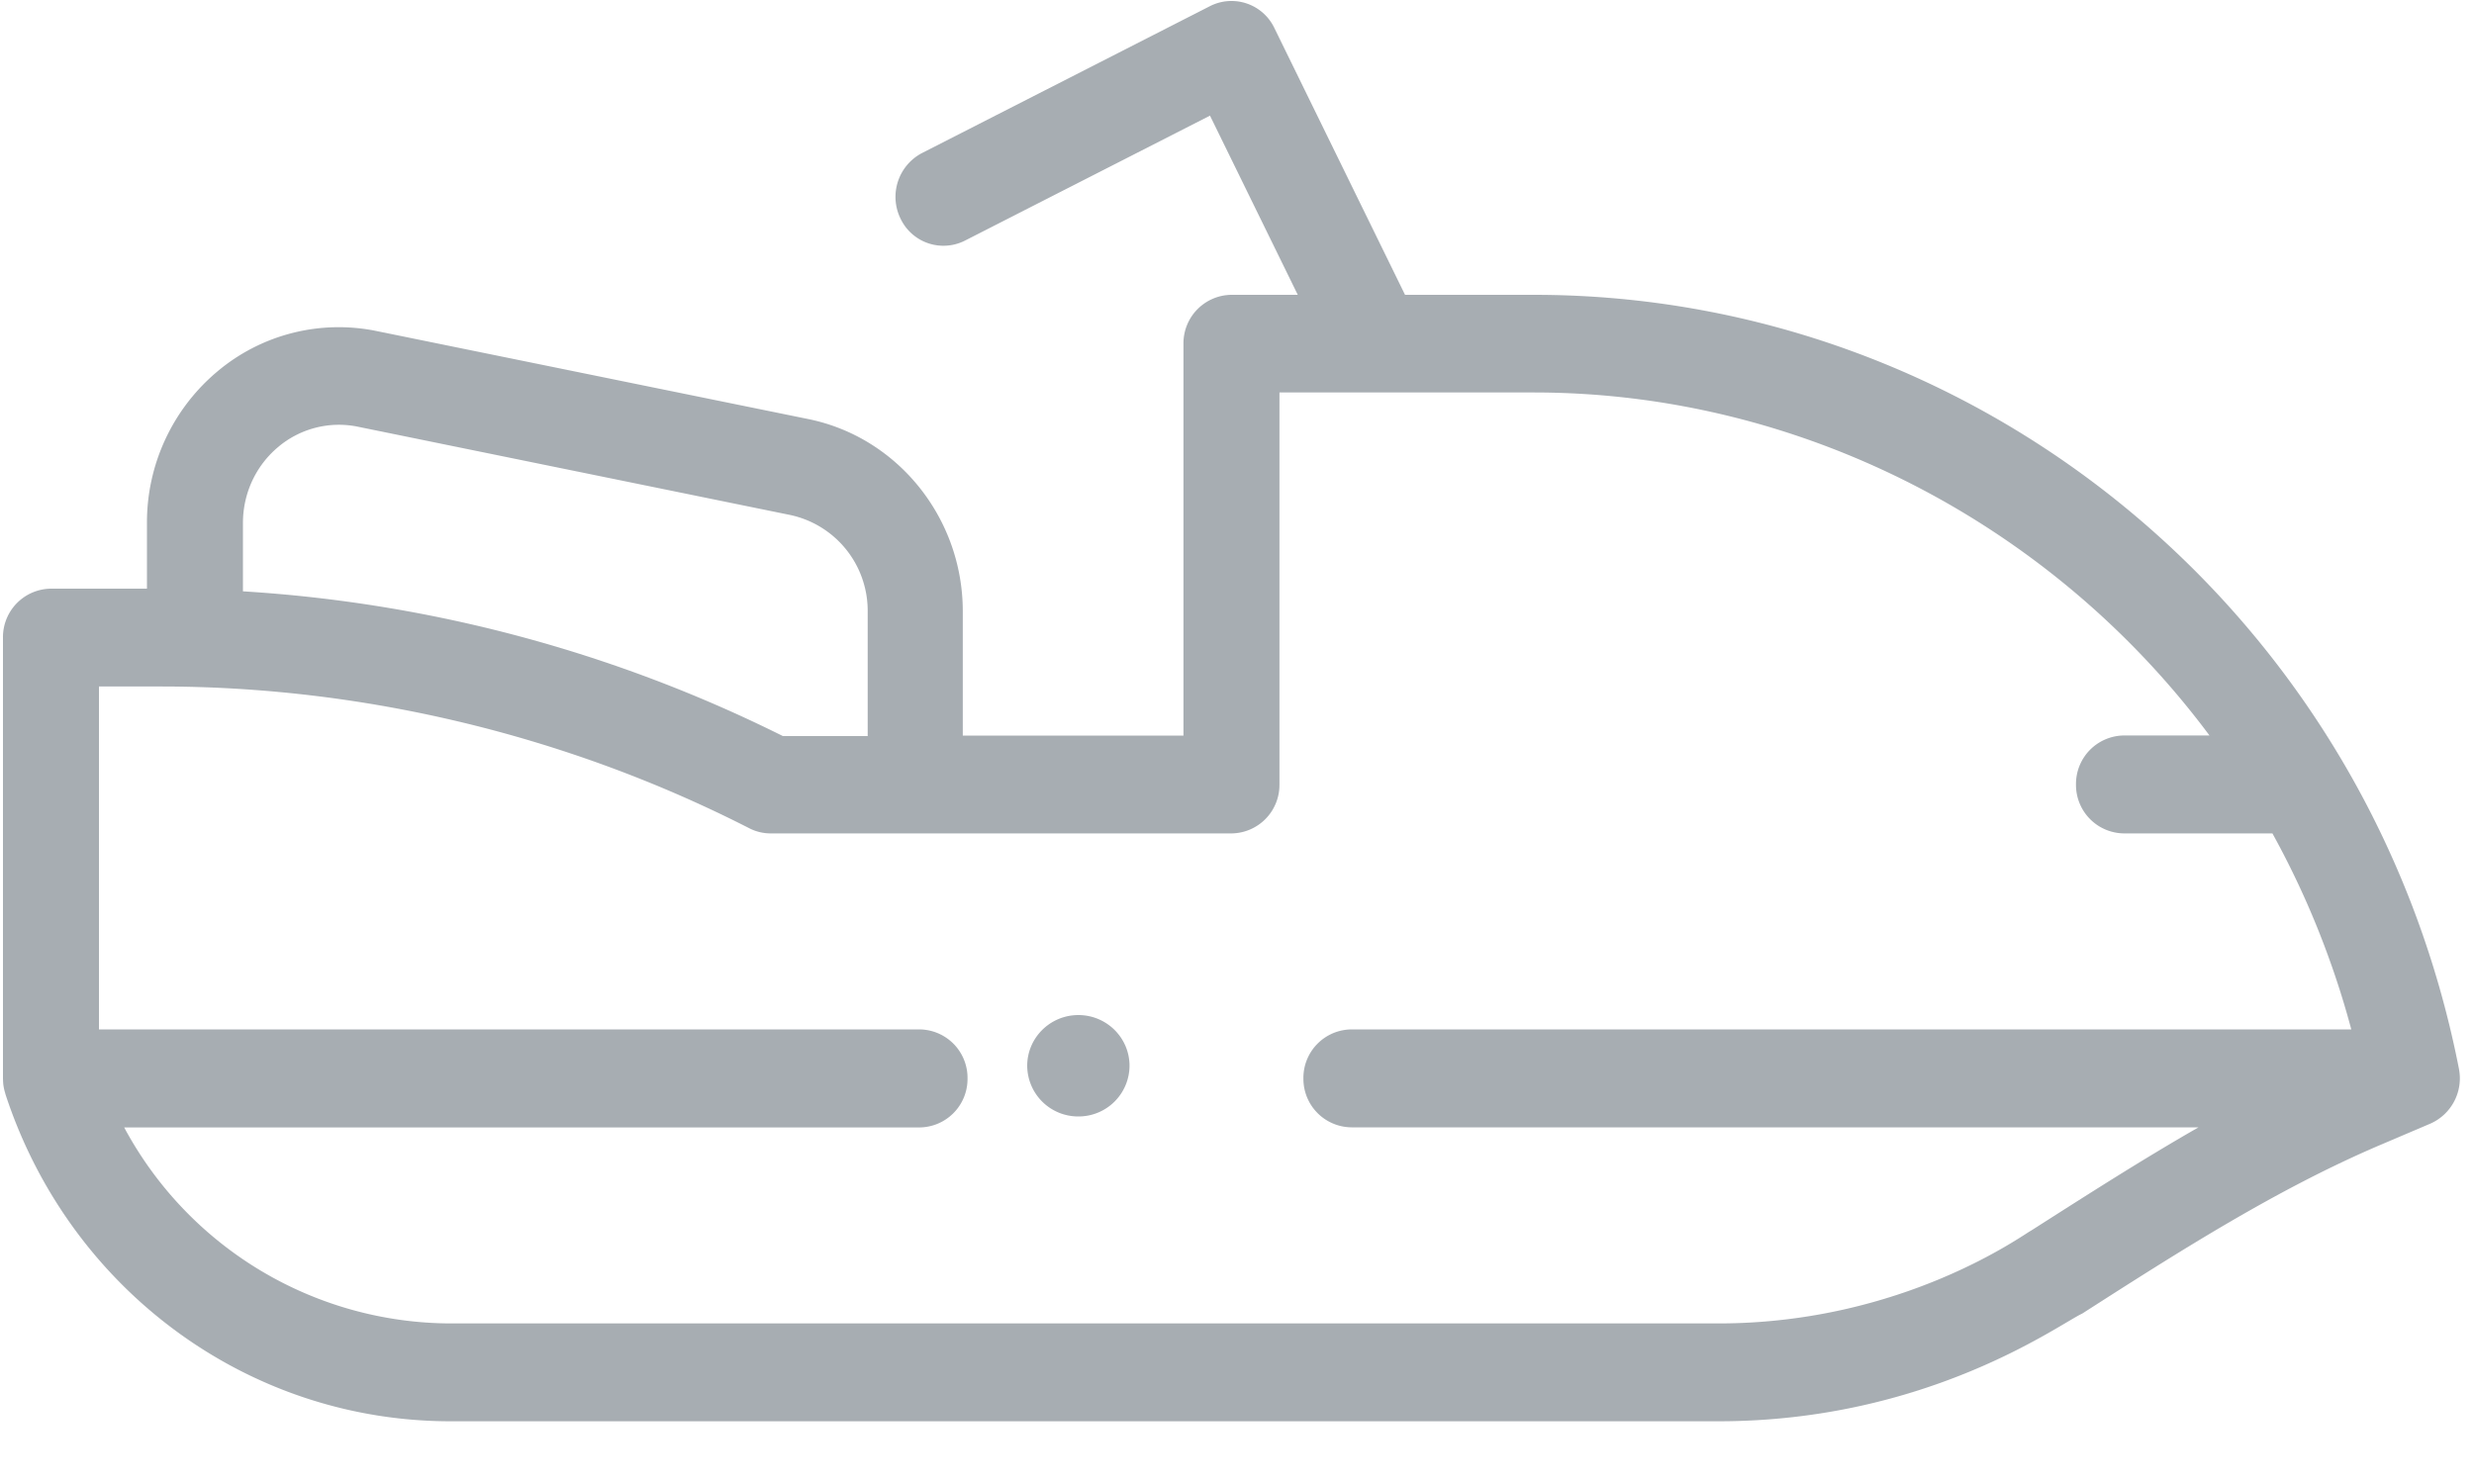 <svg xmlns="http://www.w3.org/2000/svg" xmlns:xlink="http://www.w3.org/1999/xlink" width="25" height="15" viewBox="0 0 25 15"><defs><path id="ojvba" d="M575.414 692.773a.515.515 0 0 1-.517.512.515.515 0 0 1-.517-.512c0-.283.232-.513.517-.513.286 0 .517.23.517.513z"/><path id="ojvbb" d="M581.365 695.377h-12.813a3.754 3.754 0 0 1-3.297-1.981h8.037a.49.49 0 0 0 .485-.495.49.49 0 0 0-.485-.496H565v-3.466h.626c2.007 0 4.071.476 5.946 1.433a.475.475 0 0 0 .217.052h4.655a.49.49 0 0 0 .485-.495v-3.962h2.571c2.68 0 5.221 1.31 6.827 3.467h-.864a.49.49 0 0 0-.485.495.49.49 0 0 0 .485.495h1.5c.345.625.612 1.289.797 1.981h-10.104a.49.49 0 0 0-.485.496.49.49 0 0 0 .485.494h8.56c-.58.332-1.14.692-1.692 1.044-.07.033-1.29.938-3.16.938zm-14.555-8.858a.952.952 0 0 1 .806-.206l4.372.893a.99.99 0 0 1 .78.973v1.261h-.857a14.16 14.16 0 0 0-5.456-1.463v-.691c0-.299.13-.578.355-.767zm22.038 6.285c-.898-4.586-4.84-7.824-9.348-7.824h-1.302l-1.32-2.696a.48.48 0 0 0-.651-.222l-2.91 1.485a.5.5 0 0 0-.216.665.48.48 0 0 0 .65.22l2.476-1.263.887 1.811h-.67a.49.49 0 0 0-.485.495v3.96h-2.23v-1.257c0-.941-.657-1.758-1.56-1.942l-4.364-.89a1.903 1.903 0 0 0-1.61.41 1.99 1.99 0 0 0-.71 1.53v.664h-.97a.49.49 0 0 0-.485.495v4.456l.001.027.001.018c.003.038.011.074.022.108v.003c.647 1.98 2.454 3.309 4.498 3.309h12.813c2.116 0 3.445-.983 3.675-1.088.967-.62 1.967-1.26 3.02-1.708l.5-.213a.5.5 0 0 0 .288-.552v-.001z"/></defs><g><g opacity=".7" transform="translate(-564 -682)"><g opacity=".7"><use fill="#4d5964" xlink:href="#ojvba"/></g><g opacity=".7"><use fill="#4d5964" xlink:href="#ojvbb"/></g></g></g></svg>